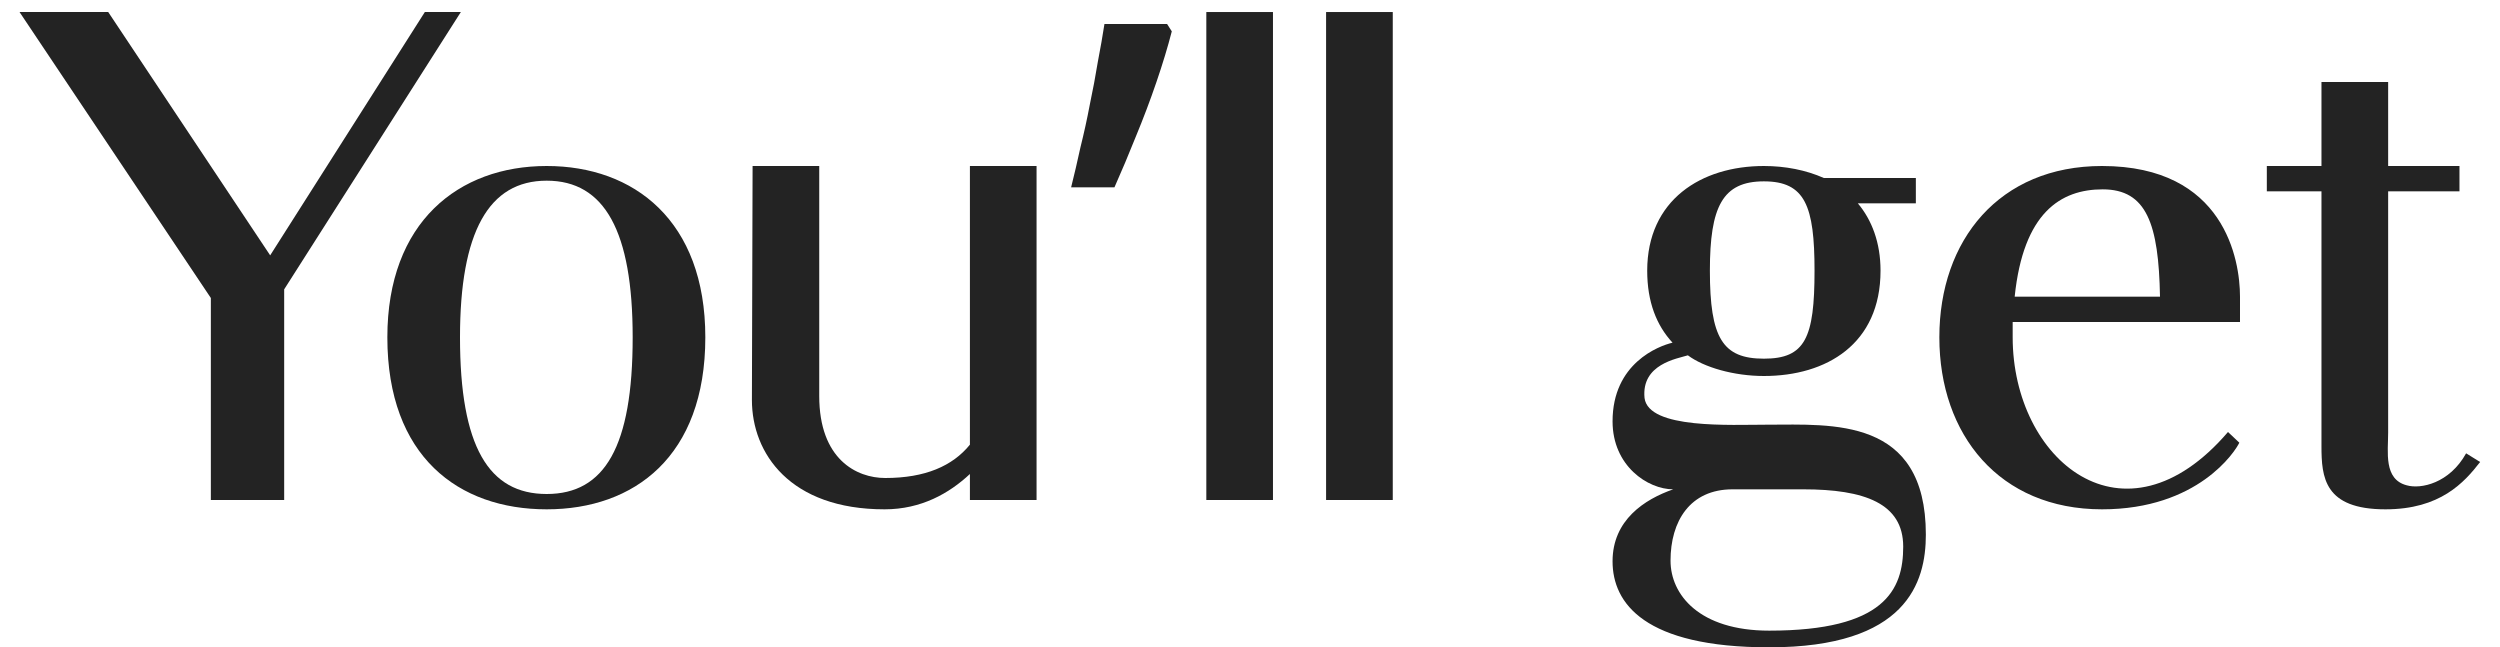 <svg width="85" height="22" viewBox="0 0 85 22" fill="none" xmlns="http://www.w3.org/2000/svg">
<path d="M14.445 0.409H15.669L9.662 9.838V17H7.169V10.132L0.664 0.409H3.679L9.186 8.682L14.445 0.409Z" fill="#232323"/>
<path d="M23.981 11.469C23.981 15.527 21.556 17.317 18.587 17.317C15.595 17.317 13.17 15.527 13.17 11.469C13.17 7.548 15.595 5.644 18.587 5.644C21.556 5.644 23.981 7.503 23.981 11.469ZM21.511 11.469C21.511 7.866 20.559 6.143 18.587 6.143C16.615 6.143 15.64 7.888 15.64 11.469C15.64 15.187 16.615 16.796 18.587 16.796C20.559 16.796 21.511 15.187 21.511 11.469Z" fill="#232323"/>
<path d="M30.076 17.317C26.857 17.317 25.565 15.413 25.565 13.6L25.588 5.644H27.854V13.464C27.854 15.617 29.124 16.252 30.098 16.252C31.458 16.252 32.387 15.844 32.977 15.119V5.644H35.243V17H32.977V16.116C32.274 16.773 31.322 17.317 30.076 17.317Z" fill="#232323"/>
<path d="M39.841 1.066C39.705 1.595 39.531 2.169 39.319 2.789C39.108 3.408 38.873 4.028 38.617 4.647C38.375 5.252 38.133 5.826 37.891 6.37H36.418C36.524 5.947 36.63 5.493 36.735 5.01C36.856 4.526 36.962 4.043 37.053 3.559C37.158 3.061 37.249 2.577 37.325 2.109C37.415 1.64 37.491 1.21 37.551 0.817H39.682L39.841 1.066Z" fill="#232323"/>
<path d="M43.281 0.409V17H41.015V0.409H43.281Z" fill="#232323"/>
<path d="M47.354 0.409V17H45.087V0.409H47.354Z" fill="#232323"/>
<path d="M60.108 14.439C62.283 14.439 65.479 14.167 65.479 18.178C65.479 19.81 64.822 22.009 60.153 22.009C55.914 22.009 54.827 20.513 54.827 19.085C54.827 17.68 55.914 16.977 56.889 16.637C56.028 16.637 54.827 15.844 54.827 14.325C54.827 12.353 56.391 11.764 56.866 11.651C56.322 11.062 56.005 10.268 56.005 9.203C56.005 6.8 57.841 5.644 59.972 5.644C60.697 5.644 61.4 5.78 62.011 6.052H65.139V6.914H63.167C63.643 7.48 63.938 8.251 63.938 9.203C63.938 11.696 62.102 12.784 59.972 12.784C58.952 12.784 57.932 12.489 57.388 12.081C57.025 12.195 55.801 12.376 55.914 13.532C56.05 14.597 58.838 14.439 60.108 14.439ZM59.972 6.166C58.566 6.166 58.136 7.027 58.136 9.203C58.136 11.492 58.566 12.195 59.972 12.195C61.377 12.195 61.694 11.492 61.694 9.203C61.694 7.004 61.377 6.166 59.972 6.166ZM60.153 21.442C64.074 21.442 64.709 20.06 64.709 18.586C64.709 17.113 63.394 16.637 61.309 16.637H58.906C57.456 16.637 56.798 17.725 56.798 19.062C56.798 20.218 57.773 21.442 60.153 21.442Z" fill="#232323"/>
<path d="M76.16 10.948H68.431V11.469C68.431 15.64 72.216 18.813 75.752 14.688L76.137 15.051C76.001 15.345 74.732 17.317 71.468 17.317C67.978 17.317 65.938 14.779 65.938 11.469C65.938 8.16 67.978 5.644 71.468 5.644C75.639 5.644 76.16 8.84 76.16 10.087V10.948ZM71.491 6.438C70.063 6.438 68.794 7.231 68.499 10.087H73.44C73.395 7.616 72.987 6.438 71.491 6.438Z" fill="#232323"/>
<path d="M83.848 15.413L84.324 15.708C83.78 16.41 82.965 17.317 81.106 17.317C79.021 17.317 78.93 16.229 78.93 15.164V6.506H77.072V5.644H78.93V2.789H81.197V5.644H83.622V6.506H81.197V14.711C81.197 15.368 81.038 16.297 81.831 16.501C82.307 16.637 83.282 16.433 83.848 15.413Z" fill="#232323"/>
</svg>
